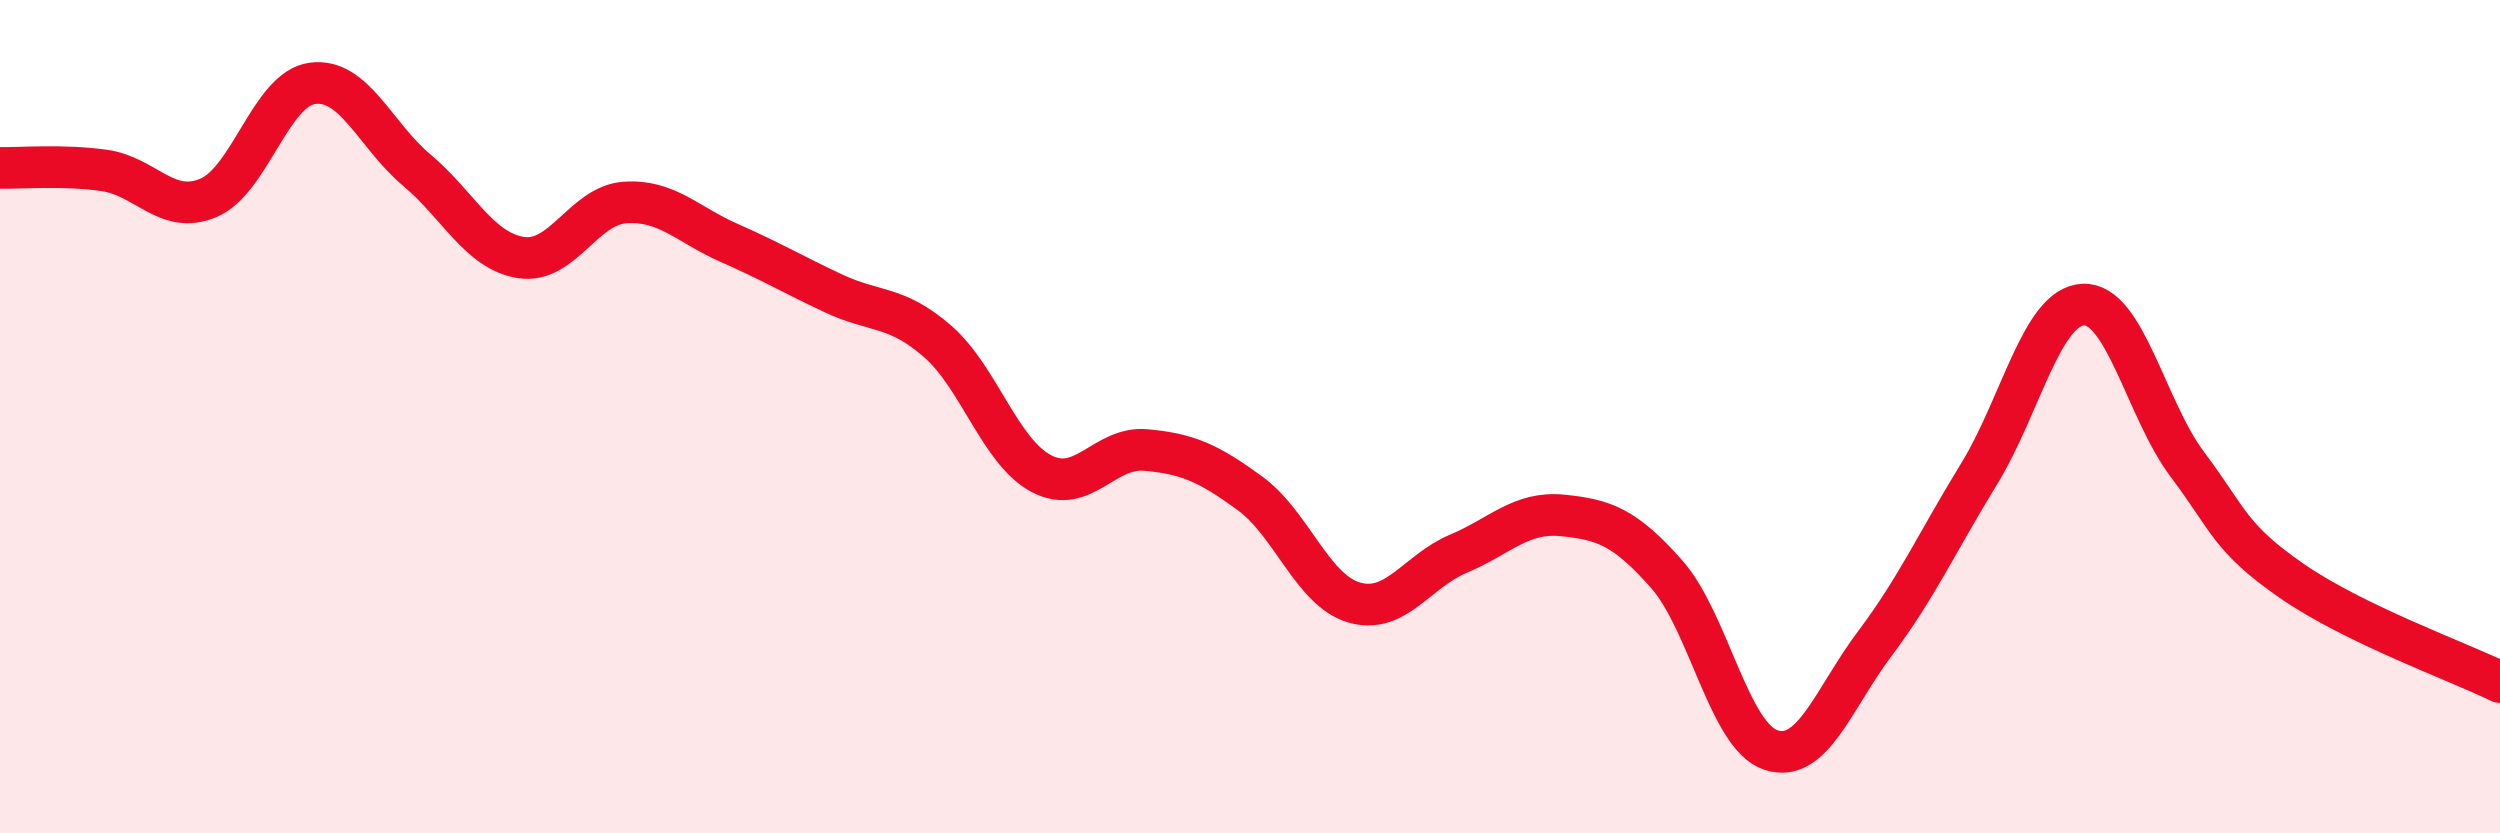 
    <svg width="60" height="20" viewBox="0 0 60 20" xmlns="http://www.w3.org/2000/svg">
      <path
        d="M 0,4.03 C 0.5,4.04 1.5,3.95 2.5,4.09 C 3.5,4.23 4,5.17 5,4.75 C 6,4.33 6.5,2.13 7.5,2 C 8.5,1.87 9,3.24 10,4.08 C 11,4.92 11.5,6.02 12.5,6.18 C 13.5,6.34 14,4.93 15,4.86 C 16,4.79 16.5,5.39 17.5,5.83 C 18.5,6.27 19,6.57 20,7.04 C 21,7.51 21.5,7.32 22.5,8.19 C 23.5,9.06 24,10.85 25,11.37 C 26,11.89 26.5,10.71 27.5,10.8 C 28.5,10.89 29,11.11 30,11.84 C 31,12.57 31.5,14.17 32.5,14.46 C 33.5,14.75 34,13.71 35,13.29 C 36,12.87 36.5,12.27 37.5,12.37 C 38.5,12.47 39,12.65 40,13.78 C 41,14.91 41.5,17.67 42.5,18 C 43.5,18.33 44,16.77 45,15.44 C 46,14.11 46.5,13 47.5,11.37 C 48.5,9.74 49,7.35 50,7.31 C 51,7.27 51.5,9.82 52.5,11.15 C 53.5,12.48 53.5,12.9 55,13.94 C 56.5,14.98 59,15.88 60,16.37L60 20L0 20Z"
        fill="#EB0A25"
        opacity="0.1"
        stroke-linecap="round"
        stroke-linejoin="round"
      />
      <path
        d="M 0,4.03 C 0.5,4.04 1.5,3.95 2.5,4.09 C 3.5,4.23 4,5.17 5,4.75 C 6,4.33 6.5,2.13 7.5,2 C 8.5,1.87 9,3.24 10,4.08 C 11,4.92 11.5,6.02 12.5,6.18 C 13.5,6.34 14,4.93 15,4.86 C 16,4.79 16.5,5.39 17.5,5.83 C 18.5,6.27 19,6.57 20,7.04 C 21,7.51 21.5,7.32 22.5,8.19 C 23.5,9.06 24,10.85 25,11.37 C 26,11.89 26.5,10.71 27.5,10.8 C 28.5,10.89 29,11.11 30,11.84 C 31,12.57 31.5,14.17 32.5,14.46 C 33.5,14.75 34,13.71 35,13.29 C 36,12.87 36.5,12.27 37.5,12.37 C 38.5,12.47 39,12.65 40,13.78 C 41,14.91 41.5,17.67 42.5,18 C 43.5,18.33 44,16.77 45,15.44 C 46,14.11 46.5,13 47.5,11.37 C 48.5,9.74 49,7.35 50,7.31 C 51,7.27 51.5,9.82 52.5,11.15 C 53.5,12.48 53.5,12.9 55,13.94 C 56.5,14.98 59,15.88 60,16.37"
        stroke="#EB0A25"
        stroke-width="1"
        fill="none"
        stroke-linecap="round"
        stroke-linejoin="round"
      />
    </svg>
  